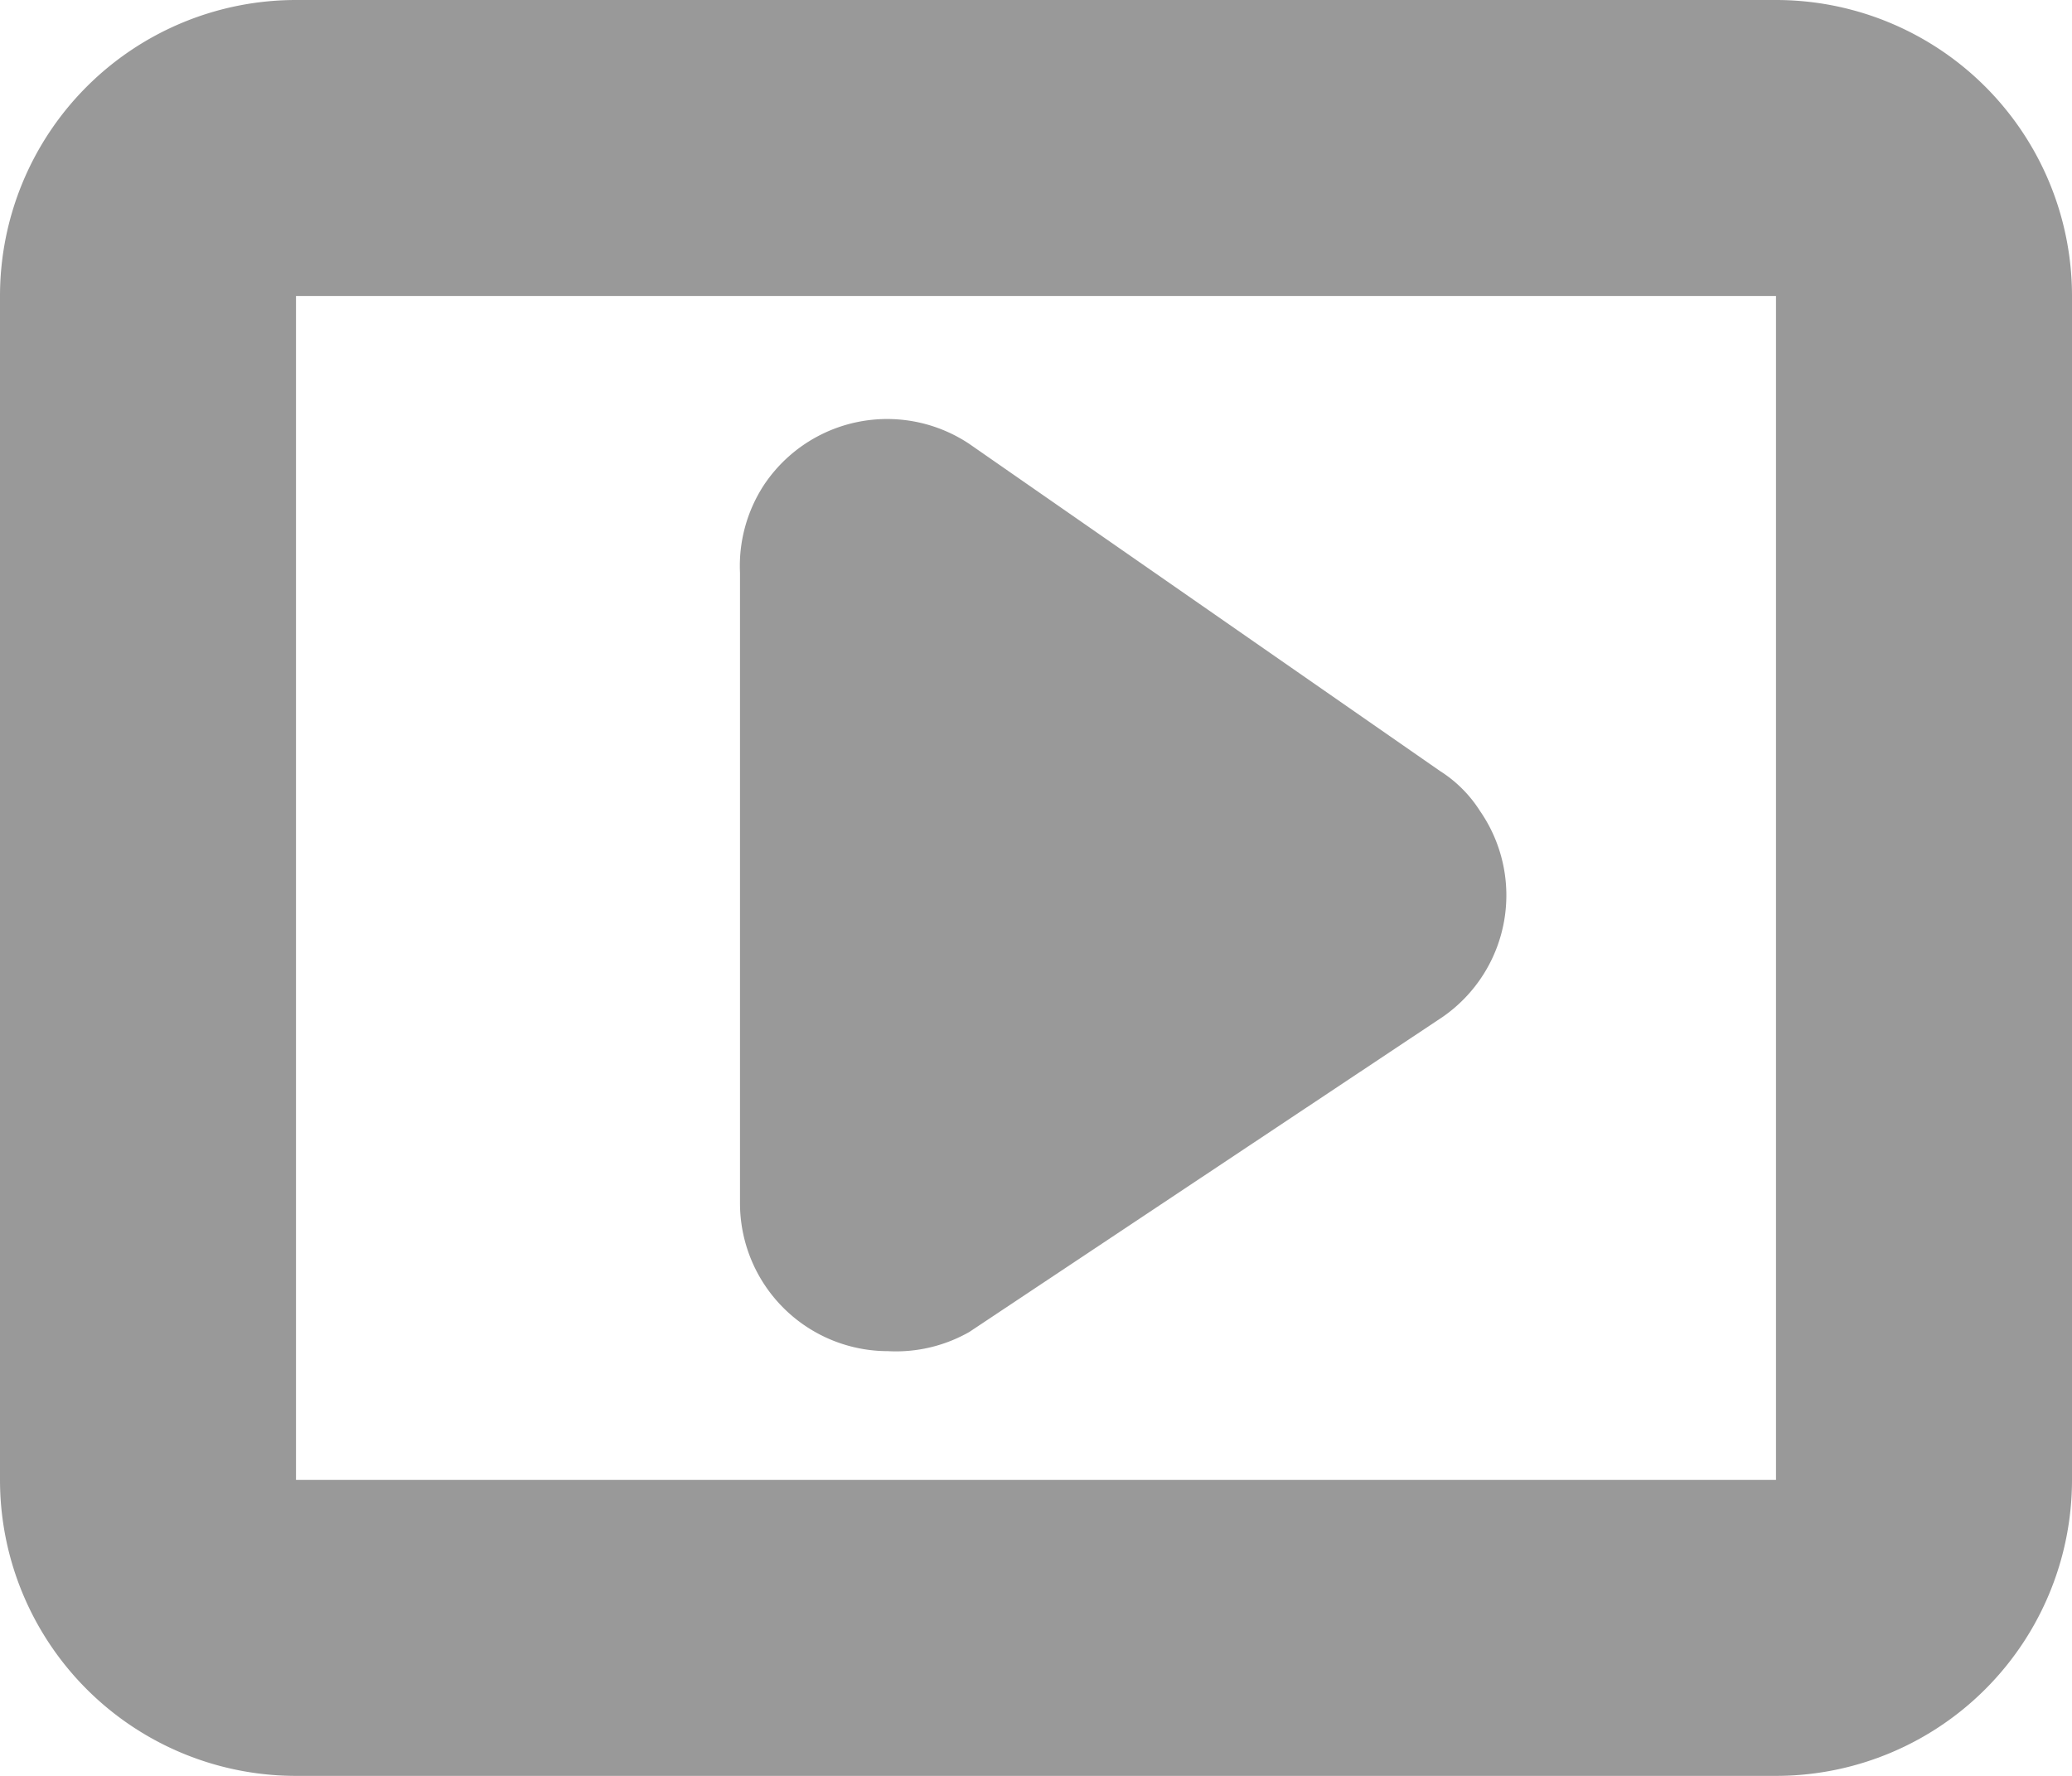 <svg xmlns="http://www.w3.org/2000/svg" width="14" height="12" viewBox="0 0 14 12"><defs><style>.a{fill:#999;}</style></defs><title>webinar2</title><path class="a" d="M12,2v8H2V2H12m0-2H2A2,2,0,0,0,0,2v8a2,2,0,0,0,2,2H12a2,2,0,0,0,2-2V2A2,2,0,0,0,12,0Z"/><path class="a" d="M5,3.87V8.13a1,1,0,0,0,1,1A1,1,0,0,0,6.55,9l3.2-2.13A1,1,0,0,0,10,5.48a.87.87,0,0,0-.27-.27L6.55,3a1,1,0,0,0-1.39.28A1,1,0,0,0,5,3.87Z"/></svg>